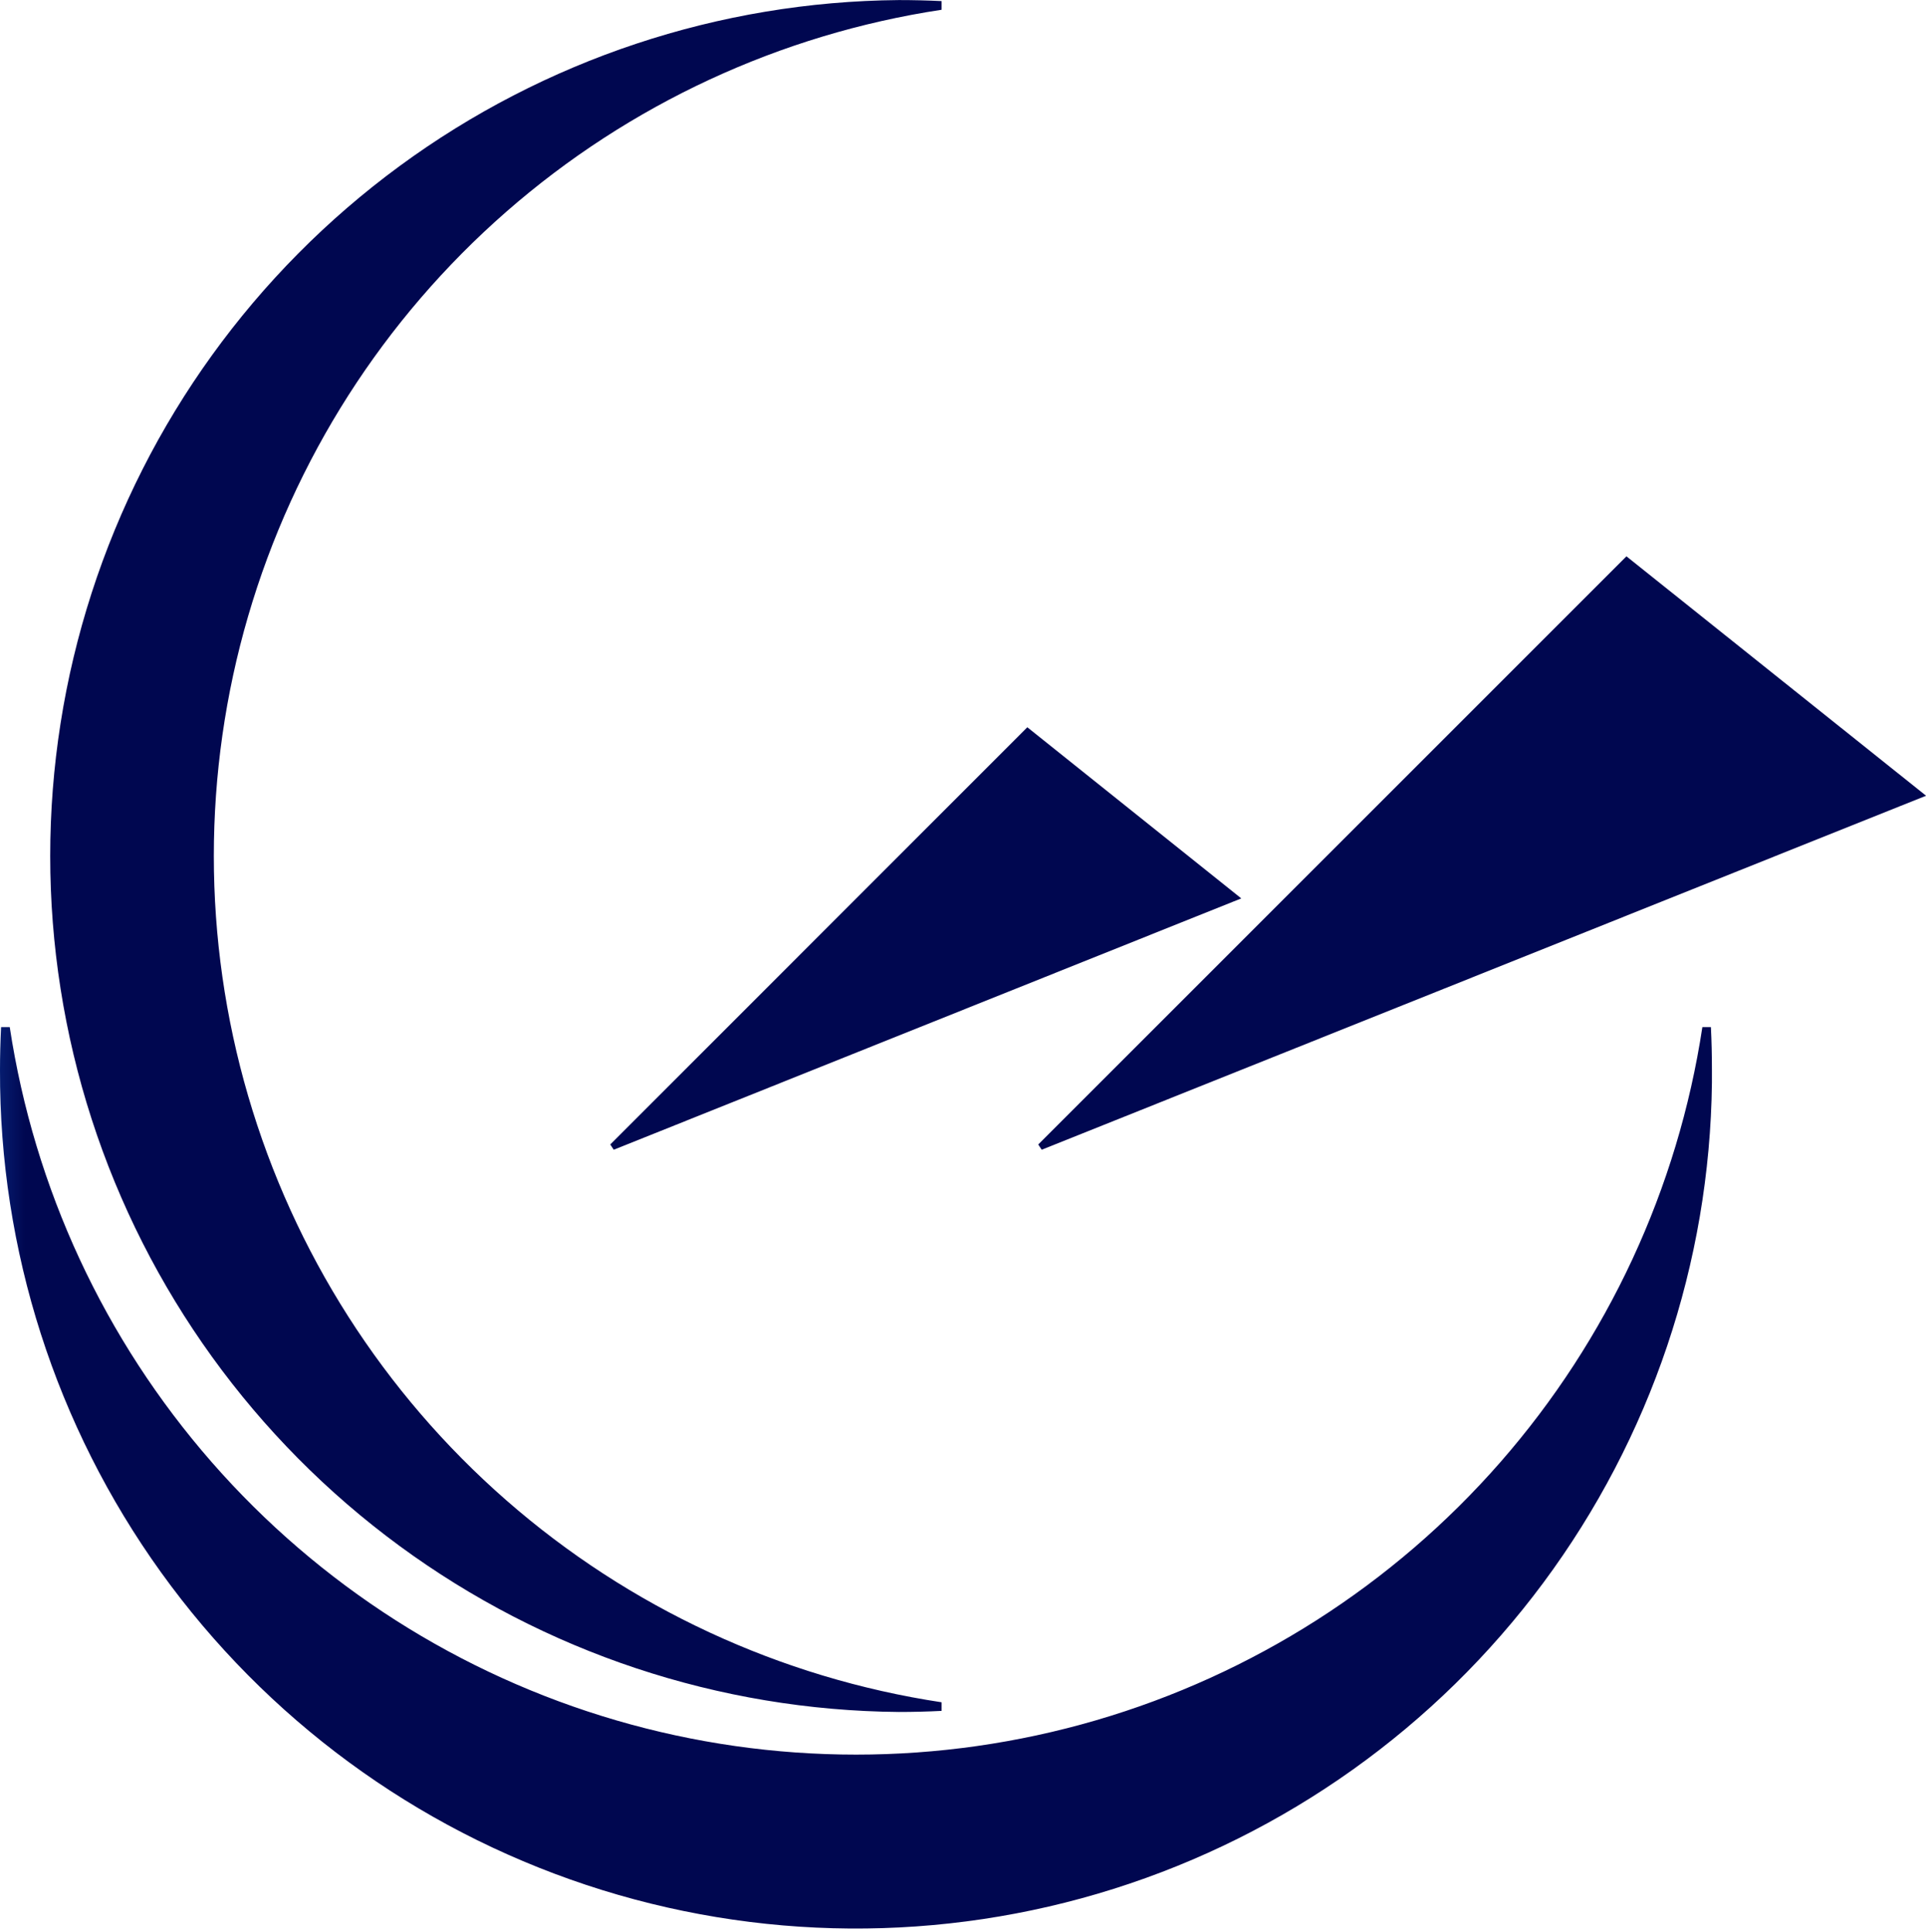 <svg xmlns="http://www.w3.org/2000/svg" xmlns:xlink="http://www.w3.org/1999/xlink" width="30.013" height="30.113" viewBox="0 0 30.013 30.113">
  <defs>
    <clipPath id="clip-path">
      <path id="パス_170" data-name="パス 170" d="M26.528,16.006a13.339,13.339,0,0,1-26.376,0H.017c-.011.22-.017.443-.017.667a13.339,13.339,0,0,0,26.677.2c0-.067,0-.134,0-.2,0-.226-.005-.447-.016-.667ZM9.51,17.835l.054.082L19.343,14l-3.334-2.667Zm6.669,0,.054.082L30.014,12.4,25.345,8.669ZM14.007,0a13.34,13.34,0,0,0,0,26.679q.335,0,.666-.017v-.134a13.339,13.339,0,0,1,0-26.377V.016Q14.343,0,14.007,0Z" transform="translate(0 0.001)" fill="none"/>
    </clipPath>
    <linearGradient id="linear-gradient" x1="0.246" y1="0.753" x2="0.259" y2="0.753" gradientUnits="objectBoundingBox">
      <stop offset="0" stop-color="#0b318f"/>
      <stop offset="1" stop-color="#000750"/>
    </linearGradient>
  </defs>
  <g id="nav_img02" clip-path="url(#clip-path)">
    <path id="パス_169" data-name="パス 169" d="M6.105-19.366-19.374,14.3,14.179,39.863,39.658,6.2Z" transform="translate(4.837 4.836)" fill="url(#linear-gradient)"/>
  </g>
</svg>
